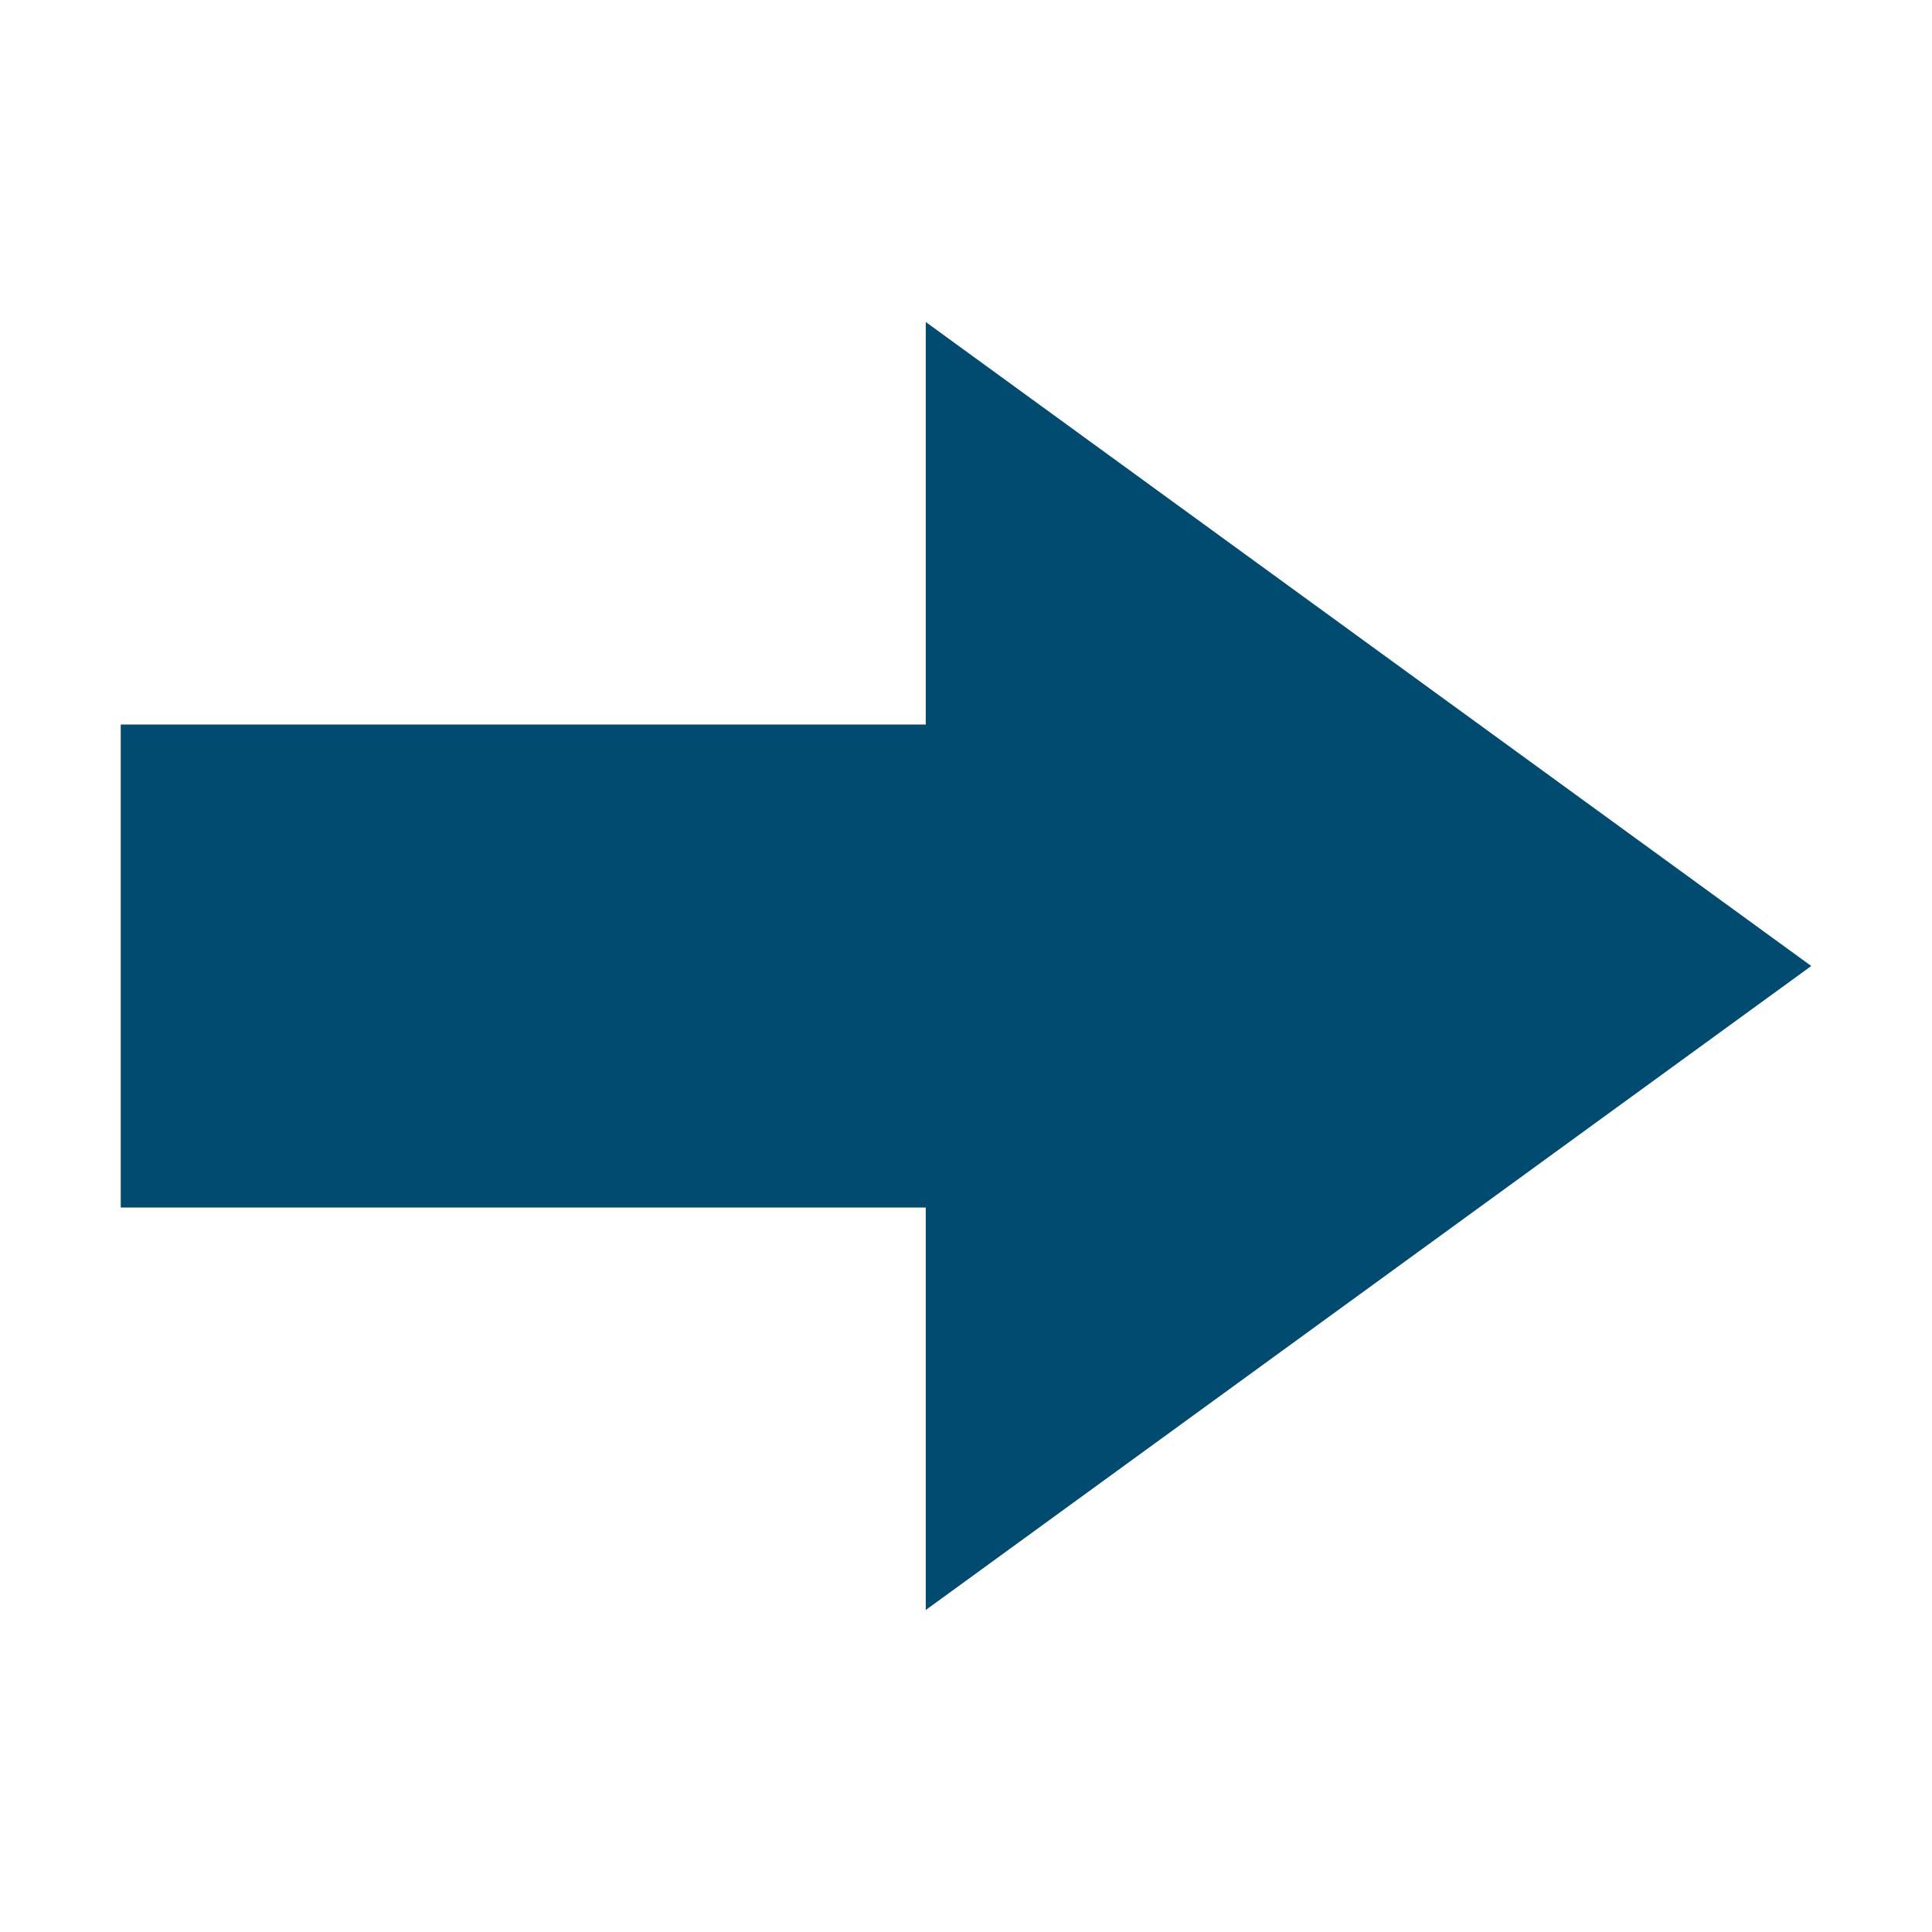 <?xml version="1.0" encoding="UTF-8"?>
<svg xmlns="http://www.w3.org/2000/svg" id="Ebene_1" version="1.1" viewBox="0 0 48 48">
  <defs>
    <style>
      .st0 {
        fill: #004b6f;
      }
    </style>
  </defs>
  <polygon class="st0" points="45 24 23 40 23 30 3 30 3 18 23 18 23 8 45 24"></polygon>
</svg>
